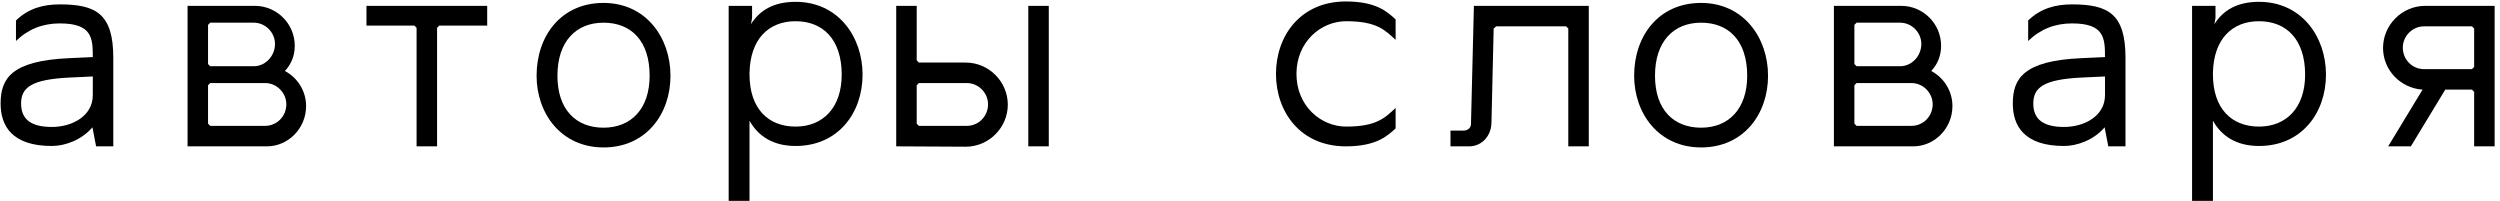 <?xml version="1.0" encoding="UTF-8"?> <svg xmlns="http://www.w3.org/2000/svg" width="410" height="33" viewBox="0 0 410 33" fill="none"><path d="M397.72 0.96H409.12V24H405.76V15.06L405.4 14.7H401.02L395.38 24H391.66L397.3 14.7C393.7 14.46 390.82 11.52 390.82 7.86C390.82 4.08 393.94 0.96 397.72 0.96ZM397.54 11.34H405.4L405.76 10.98V4.68L405.4 4.32H397.54C395.62 4.32 394.06 5.94 394.06 7.8C394.06 9.78 395.62 11.34 397.54 11.34Z" fill="black"></path><path d="M370.48 0.3C377.44 0.3 381.46 6 381.46 12.24C381.46 18.54 377.44 23.94 370.48 23.94C366.7 23.94 364.3 22.26 362.92 19.8V32.94H359.5V0.96H363.34V2.94L363.16 3.96C364.6 1.68 366.88 0.3 370.48 0.3ZM370.48 20.76C374.98 20.76 378.04 17.64 378.04 12.24C378.04 6.48 374.98 3.48 370.48 3.48C366.04 3.48 363.04 6.42 362.92 11.94V12.18C362.92 17.82 365.98 20.76 370.48 20.76Z" fill="black"></path><path d="M339.82 0.72C345.76 0.72 348.58 2.28 348.58 9.48V24H345.76L345.16 20.88C343.42 22.92 340.72 23.94 338.5 23.94C331.96 23.94 330.1 20.64 330.1 16.98C330.1 12.9 331.84 9.96 341.32 9.54L345.22 9.36C345.22 6.24 345.1 3.84 339.82 3.84C337.06 3.84 334.66 4.74 332.62 6.72V3.36C334.66 1.38 337.06 0.72 339.82 0.72ZM338.5 20.82C341.86 20.82 345.22 19.02 345.22 15.6V12.54L341.38 12.72C335.08 13.02 333.46 14.4 333.46 16.98C333.46 19.56 335.08 20.82 338.5 20.82Z" fill="black"></path><path d="M316.72 11.64C318.76 12.72 320.2 14.88 320.2 17.4C320.2 21.06 317.26 24 313.78 24H300.76V0.96H311.8C315.4 0.96 318.34 3.9 318.34 7.5C318.34 9.18 317.74 10.56 316.72 11.64ZM311.62 3.72H304.48L304.12 4.08V10.5L304.48 10.86H311.62C313.54 10.86 315.1 9.18 315.1 7.2C315.1 5.34 313.54 3.72 311.62 3.72ZM313.48 20.64C315.4 20.64 316.96 19.08 316.96 17.1C316.96 15.24 315.4 13.62 313.48 13.62H304.48L304.12 13.98V20.28L304.48 20.64H313.48Z" fill="black"></path><path d="M289.96 12.42C289.96 18.72 285.94 24.18 278.98 24.18C272.02 24.18 268 18.6 268 12.42C268 5.88 272.02 0.48 278.98 0.48C285.94 0.48 289.96 6.18 289.96 12.42ZM286.54 12.42C286.54 6.66 283.48 3.72 278.98 3.72C274.48 3.72 271.42 6.78 271.42 12.42C271.42 18 274.48 20.94 278.98 20.94C283.48 20.94 286.54 17.88 286.54 12.42Z" fill="black"></path><path d="M260.56 0.96V24H257.2V4.68L256.84 4.32H245.38L244.96 4.68L244.6 20.04C244.6 22.26 243.04 24 240.94 24H237.88V21.42H239.98C240.82 21.42 241.24 20.88 241.24 20.34C241.42 13.86 241.54 7.44 241.72 0.96H260.56Z" fill="black"></path><path d="M209.26 12.12C209.26 5.94 213.22 0.24 220.72 0.24C225.7 0.24 227.5 1.92 228.88 3.18V6.54C227.14 4.92 225.76 3.48 220.78 3.48C216.58 3.48 212.62 6.9 212.62 12.12C212.62 17.34 216.58 20.76 220.78 20.76C225.76 20.76 227.14 19.32 228.88 17.7V21.06C227.5 22.32 225.7 24 220.72 24C213.22 24 209.26 18.3 209.26 12.12Z" fill="black"></path><path d="M158.38 10.26C162.16 10.26 165.28 13.38 165.28 17.16C165.28 20.94 162.16 24.06 158.38 24.06L146.98 24V0.96H150.34V9.9L150.7 10.26H158.38ZM168.64 0.96H172V24H168.64V0.96ZM158.56 20.64C160.48 20.64 162.04 19.08 162.04 17.1C162.04 15.24 160.48 13.62 158.56 13.62H150.7L150.34 13.98V20.28L150.7 20.64H158.56Z" fill="black"></path><path d="M130.48 0.3C137.44 0.3 141.46 6 141.46 12.24C141.46 18.54 137.44 23.94 130.48 23.94C126.7 23.94 124.3 22.26 122.92 19.8V32.94H119.5V0.96H123.34V2.94L123.16 3.96C124.6 1.68 126.88 0.3 130.48 0.3ZM130.48 20.76C134.98 20.76 138.04 17.64 138.04 12.24C138.04 6.48 134.98 3.48 130.48 3.48C126.04 3.48 123.04 6.42 122.92 11.94V12.18C122.92 17.82 125.98 20.76 130.48 20.76Z" fill="black"></path><path d="M109.96 12.42C109.96 18.72 105.94 24.18 98.98 24.18C92.02 24.18 88 18.6 88 12.42C88 5.88 92.02 0.48 98.98 0.48C105.94 0.48 109.96 6.18 109.96 12.42ZM106.54 12.42C106.54 6.66 103.48 3.72 98.98 3.72C94.48 3.72 91.42 6.78 91.42 12.42C91.42 18 94.48 20.94 98.98 20.94C103.48 20.94 106.54 17.88 106.54 12.42Z" fill="black"></path><path d="M60.1 0.96H79.9V4.2H72.04L71.68 4.56V24H68.32V4.56L67.96 4.2H60.1V0.96Z" fill="black"></path><path d="M46.72 11.64C48.76 12.72 50.2 14.88 50.2 17.4C50.2 21.06 47.26 24 43.78 24H30.76V0.96H41.8C45.4 0.96 48.34 3.9 48.34 7.5C48.34 9.18 47.74 10.56 46.72 11.64ZM41.62 3.72H34.48L34.12 4.08V10.5L34.48 10.86H41.62C43.54 10.86 45.1 9.18 45.1 7.2C45.1 5.34 43.54 3.72 41.62 3.72ZM43.48 20.64C45.4 20.64 46.96 19.08 46.96 17.1C46.96 15.24 45.4 13.62 43.48 13.62H34.48L34.12 13.98V20.28L34.48 20.64H43.48Z" fill="black"></path><path d="M9.82 0.72C15.76 0.72 18.58 2.28 18.58 9.48V24H15.76L15.16 20.88C13.42 22.92 10.72 23.94 8.5 23.94C1.96 23.94 0.1 20.64 0.1 16.98C0.1 12.9 1.84 9.96 11.32 9.54L15.22 9.36C15.22 6.24 15.1 3.84 9.82 3.84C7.06 3.84 4.66 4.74 2.62 6.72V3.36C4.66 1.38 7.06 0.72 9.82 0.72ZM8.5 20.82C11.86 20.82 15.22 19.02 15.22 15.6V12.54L11.38 12.72C5.08 13.02 3.46 14.4 3.46 16.98C3.46 19.56 5.08 20.82 8.5 20.82Z" fill="black"></path></svg> 